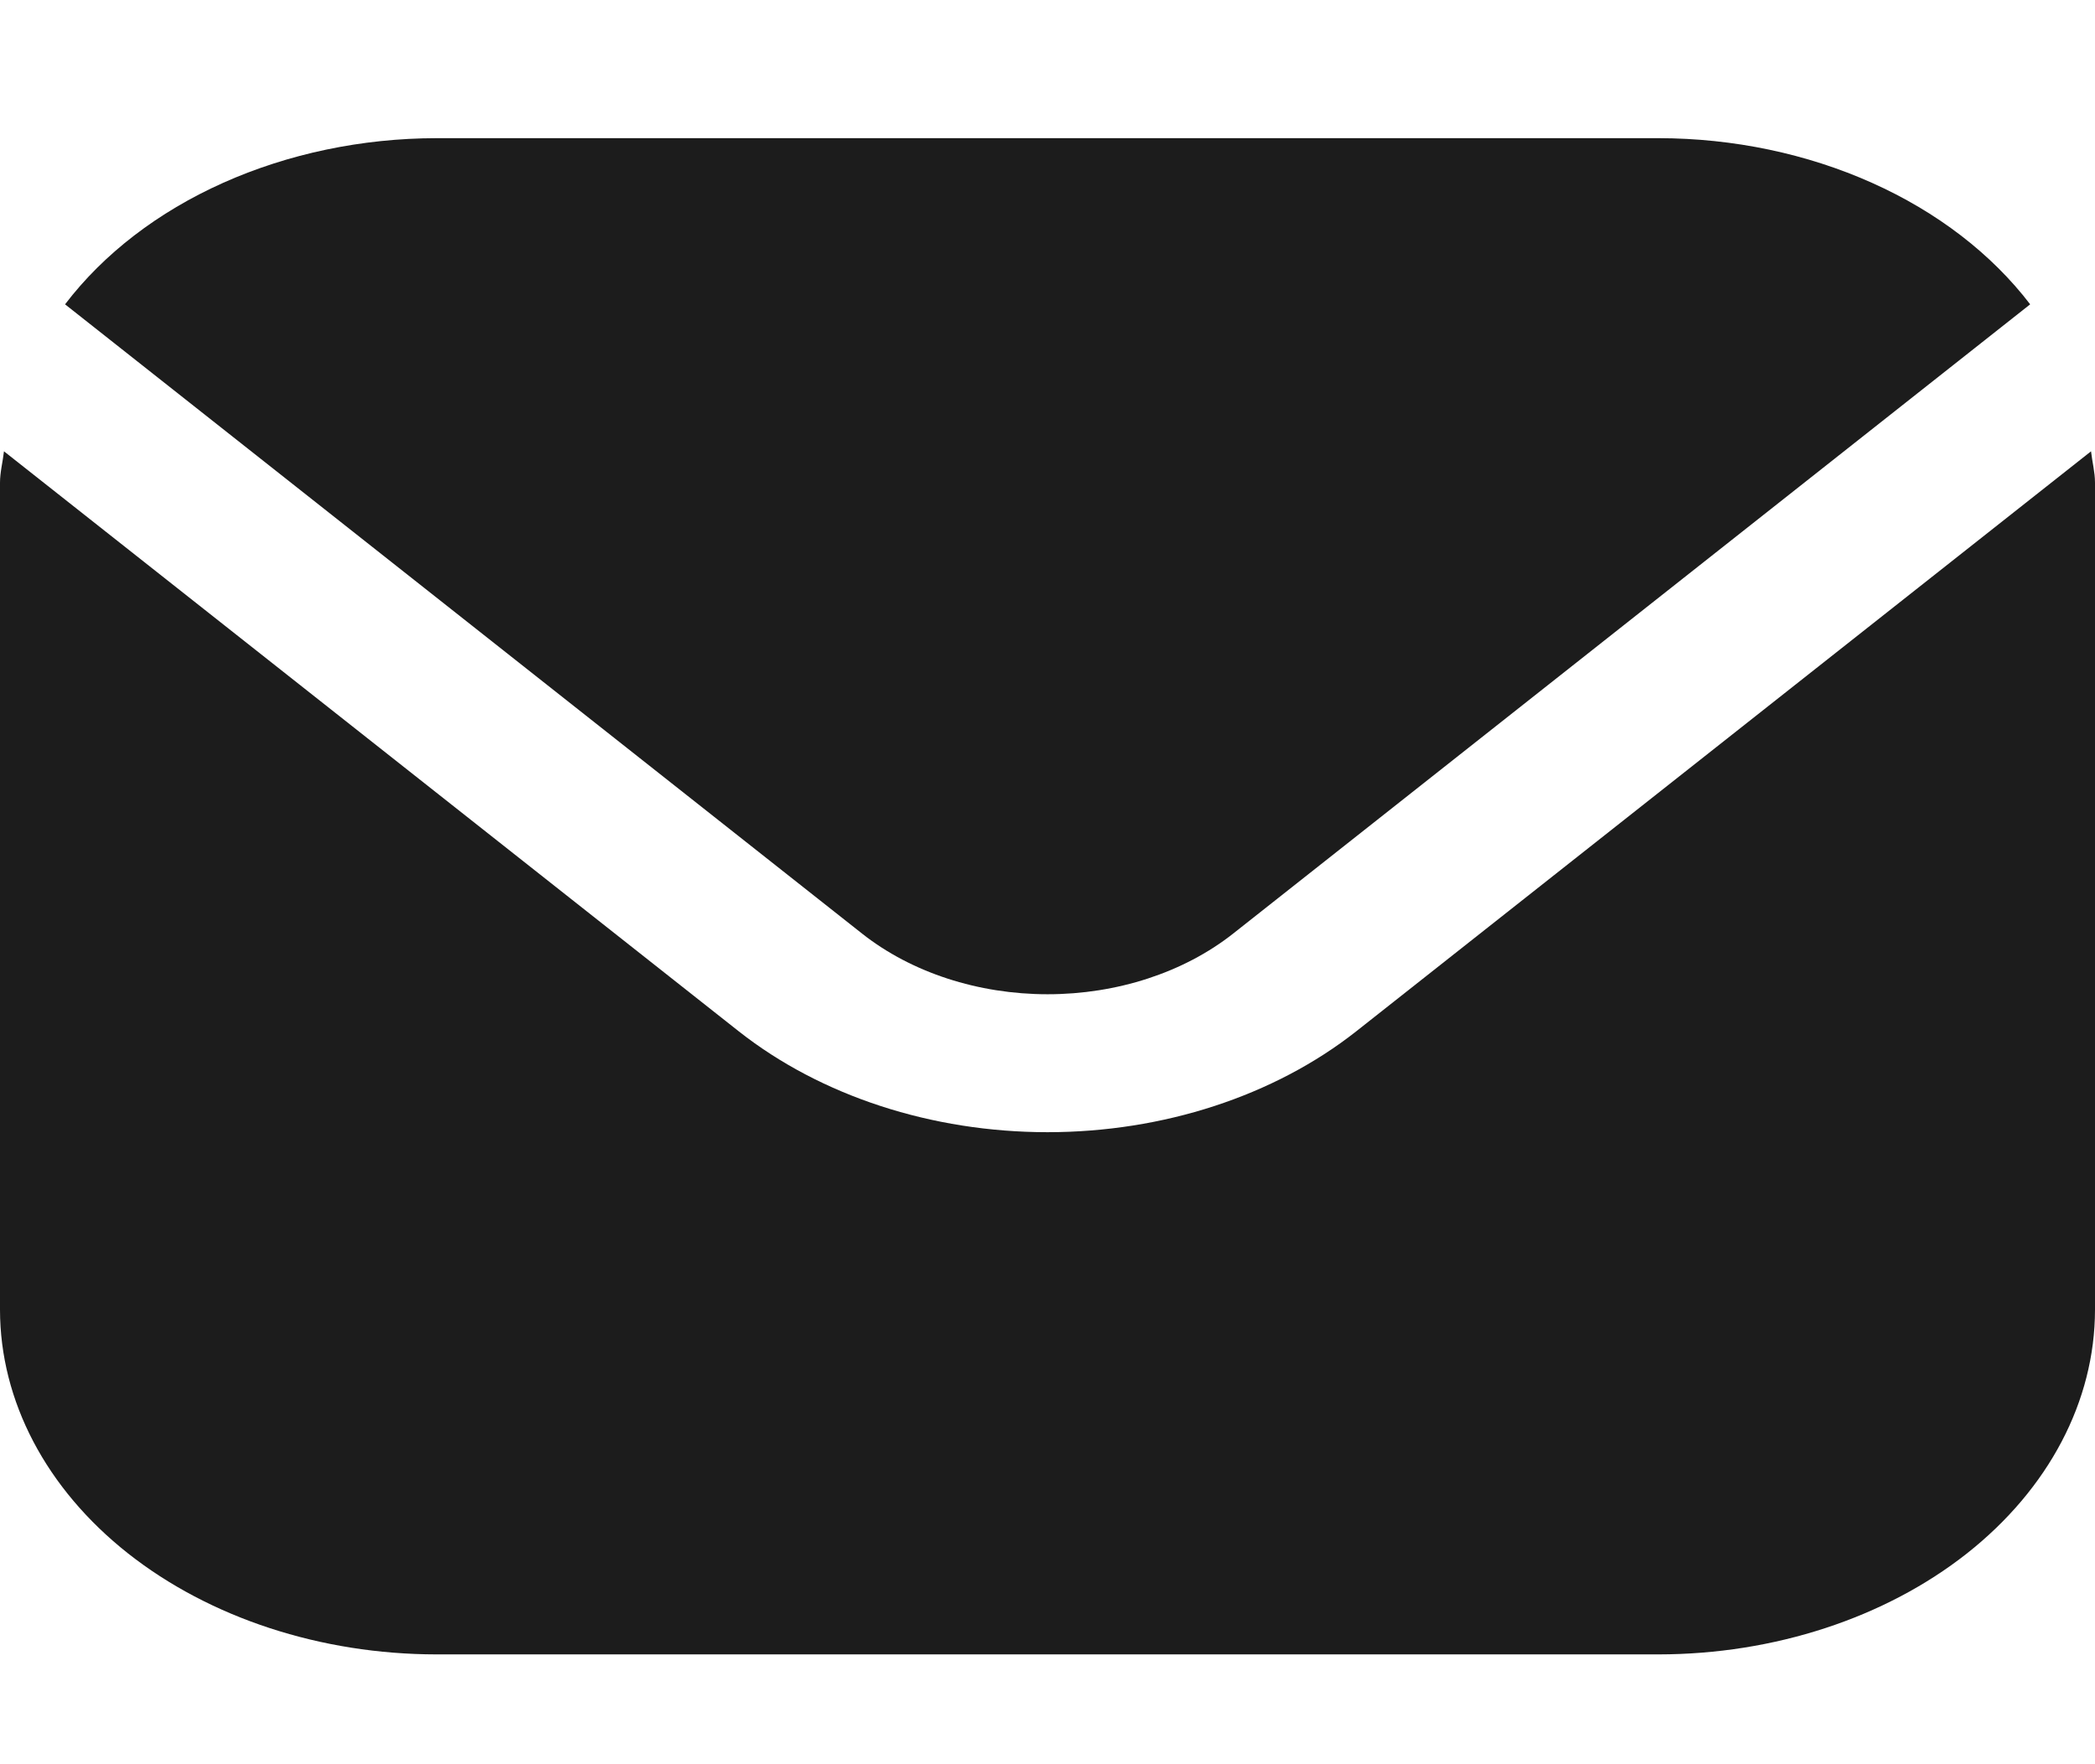 <svg width="19" height="16" viewBox="0 0 19 16" fill="none" xmlns="http://www.w3.org/2000/svg">
<g id="envelope (1) 1" clip-path="url(#clip0_3136_3011)">
<path id="Vector" d="M18.964 4.093L12.299 9.354C11.556 9.939 10.55 10.268 9.5 10.268C8.45 10.268 7.444 9.939 6.701 9.354L0.036 4.093C0.025 4.191 0 4.281 0 4.379V11.879C0.001 12.707 0.419 13.502 1.161 14.088C1.903 14.673 2.909 15.003 3.958 15.004H15.042C16.091 15.003 17.097 14.673 17.839 14.088C18.581 13.502 18.999 12.707 19 11.879V4.379C19 4.281 18.975 4.191 18.964 4.093Z" fill="#1C1C1C"/>
<path id="Vector_2" d="M11.181 8.469L18.412 2.76C18.061 2.301 17.567 1.922 16.977 1.658C16.387 1.394 15.721 1.254 15.043 1.253H3.959C3.281 1.254 2.615 1.394 2.024 1.658C1.434 1.922 0.94 2.301 0.59 2.76L7.821 8.469C8.267 8.82 8.871 9.017 9.501 9.017C10.13 9.017 10.735 8.82 11.181 8.469Z" fill="#1C1C1C"/>
</g>
<defs>
<clipPath id="clip0_3136_3011">
<rect width="19" height="15" fill="white" transform="translate(0 0.63)"/>
</clipPath>
</defs>
</svg>

